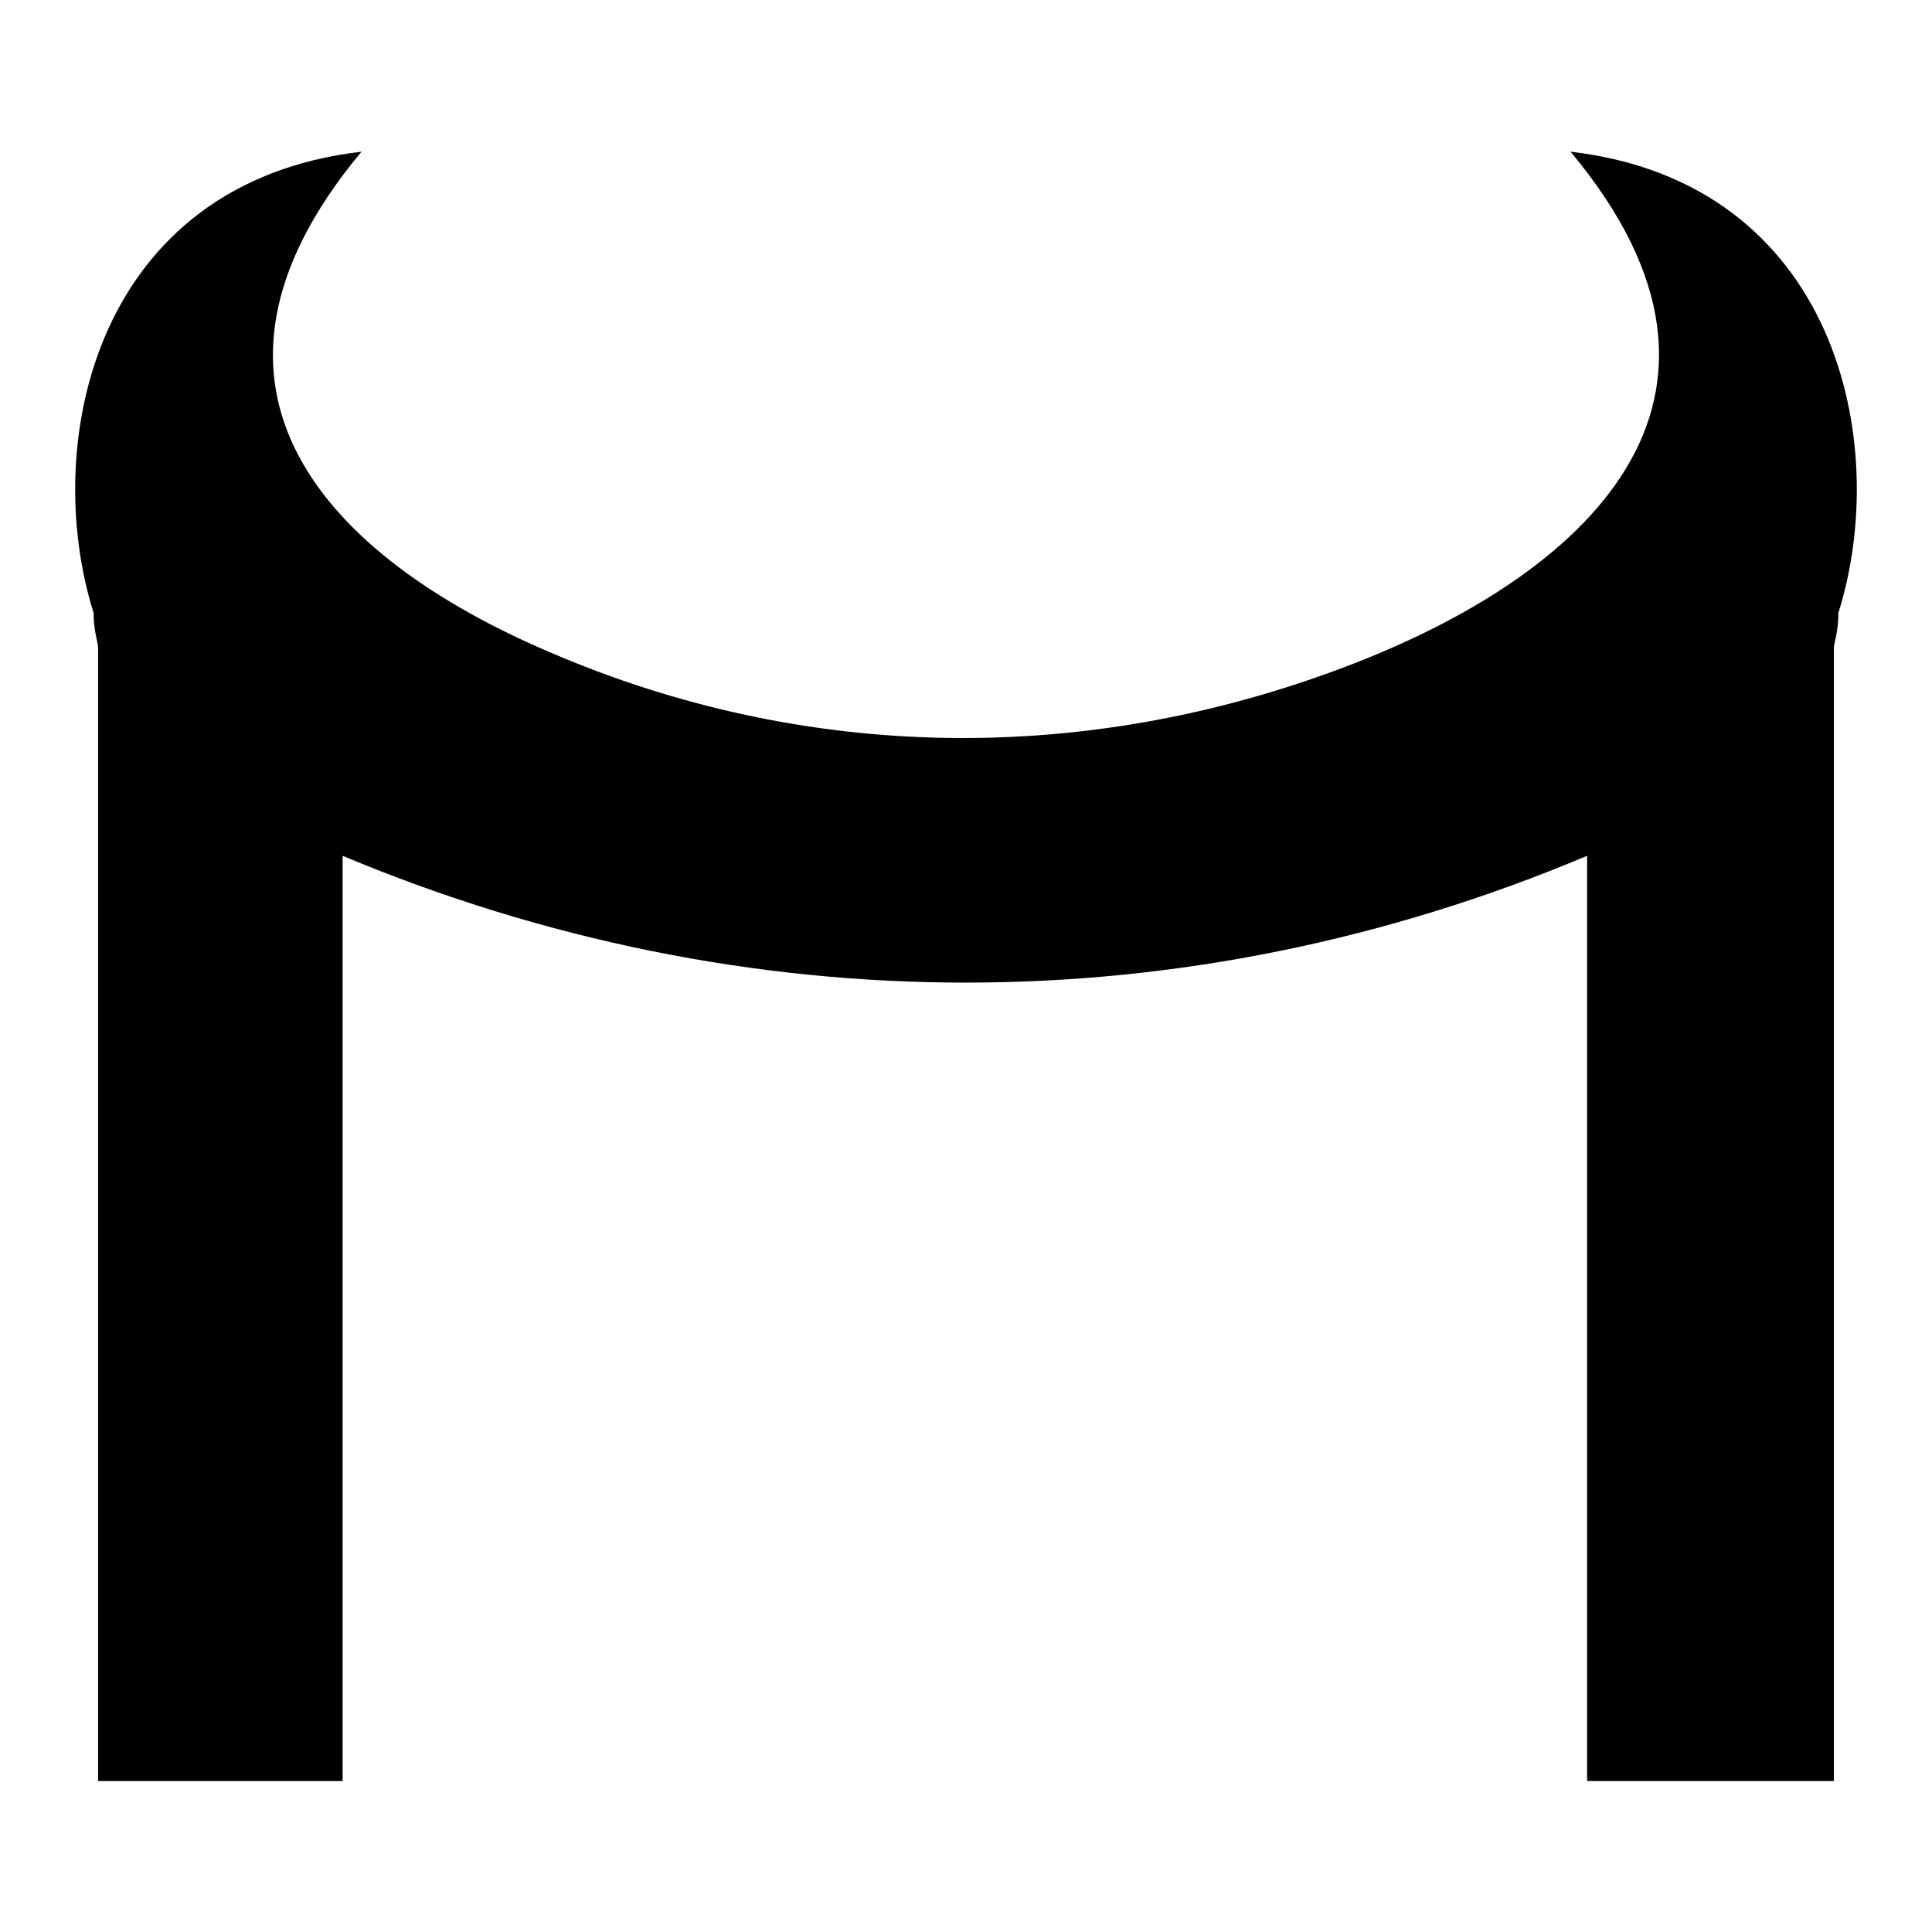 <?xml version="1.0" encoding="utf-8"?>
<!-- Svg Vector Icons : http://www.onlinewebfonts.com/icon -->
<!DOCTYPE svg PUBLIC "-//W3C//DTD SVG 1.1//EN" "http://www.w3.org/Graphics/SVG/1.1/DTD/svg11.dtd">
<svg version="1.1" xmlns="http://www.w3.org/2000/svg" xmlns:xlink="http://www.w3.org/1999/xlink" x="0px" y="0px" viewBox="0 0 256 256" enable-background="new 0 0 256 256" xml:space="preserve">
<g><g><path fill="#000000" d="M45.4,113.4V236H13V85.8c0-0.6-0.6-2.2-0.6-4.6c-7.1-22.6,0.3-57,35.5-61.1c-26.2,31.4-4.4,53.8,24.9,66.3c34.1,14.7,71.2,15,105.6,1.9c31.6-12,57.3-35.2,29.7-68.2c35.2,4.1,42.6,38.5,35.5,61.1c0,2.5-0.6,4.1-0.6,4.6V236h-32.7V113.4C157.1,135.8,98.9,135.8,45.4,113.4L45.4,113.4z"/></g></g>
</svg>